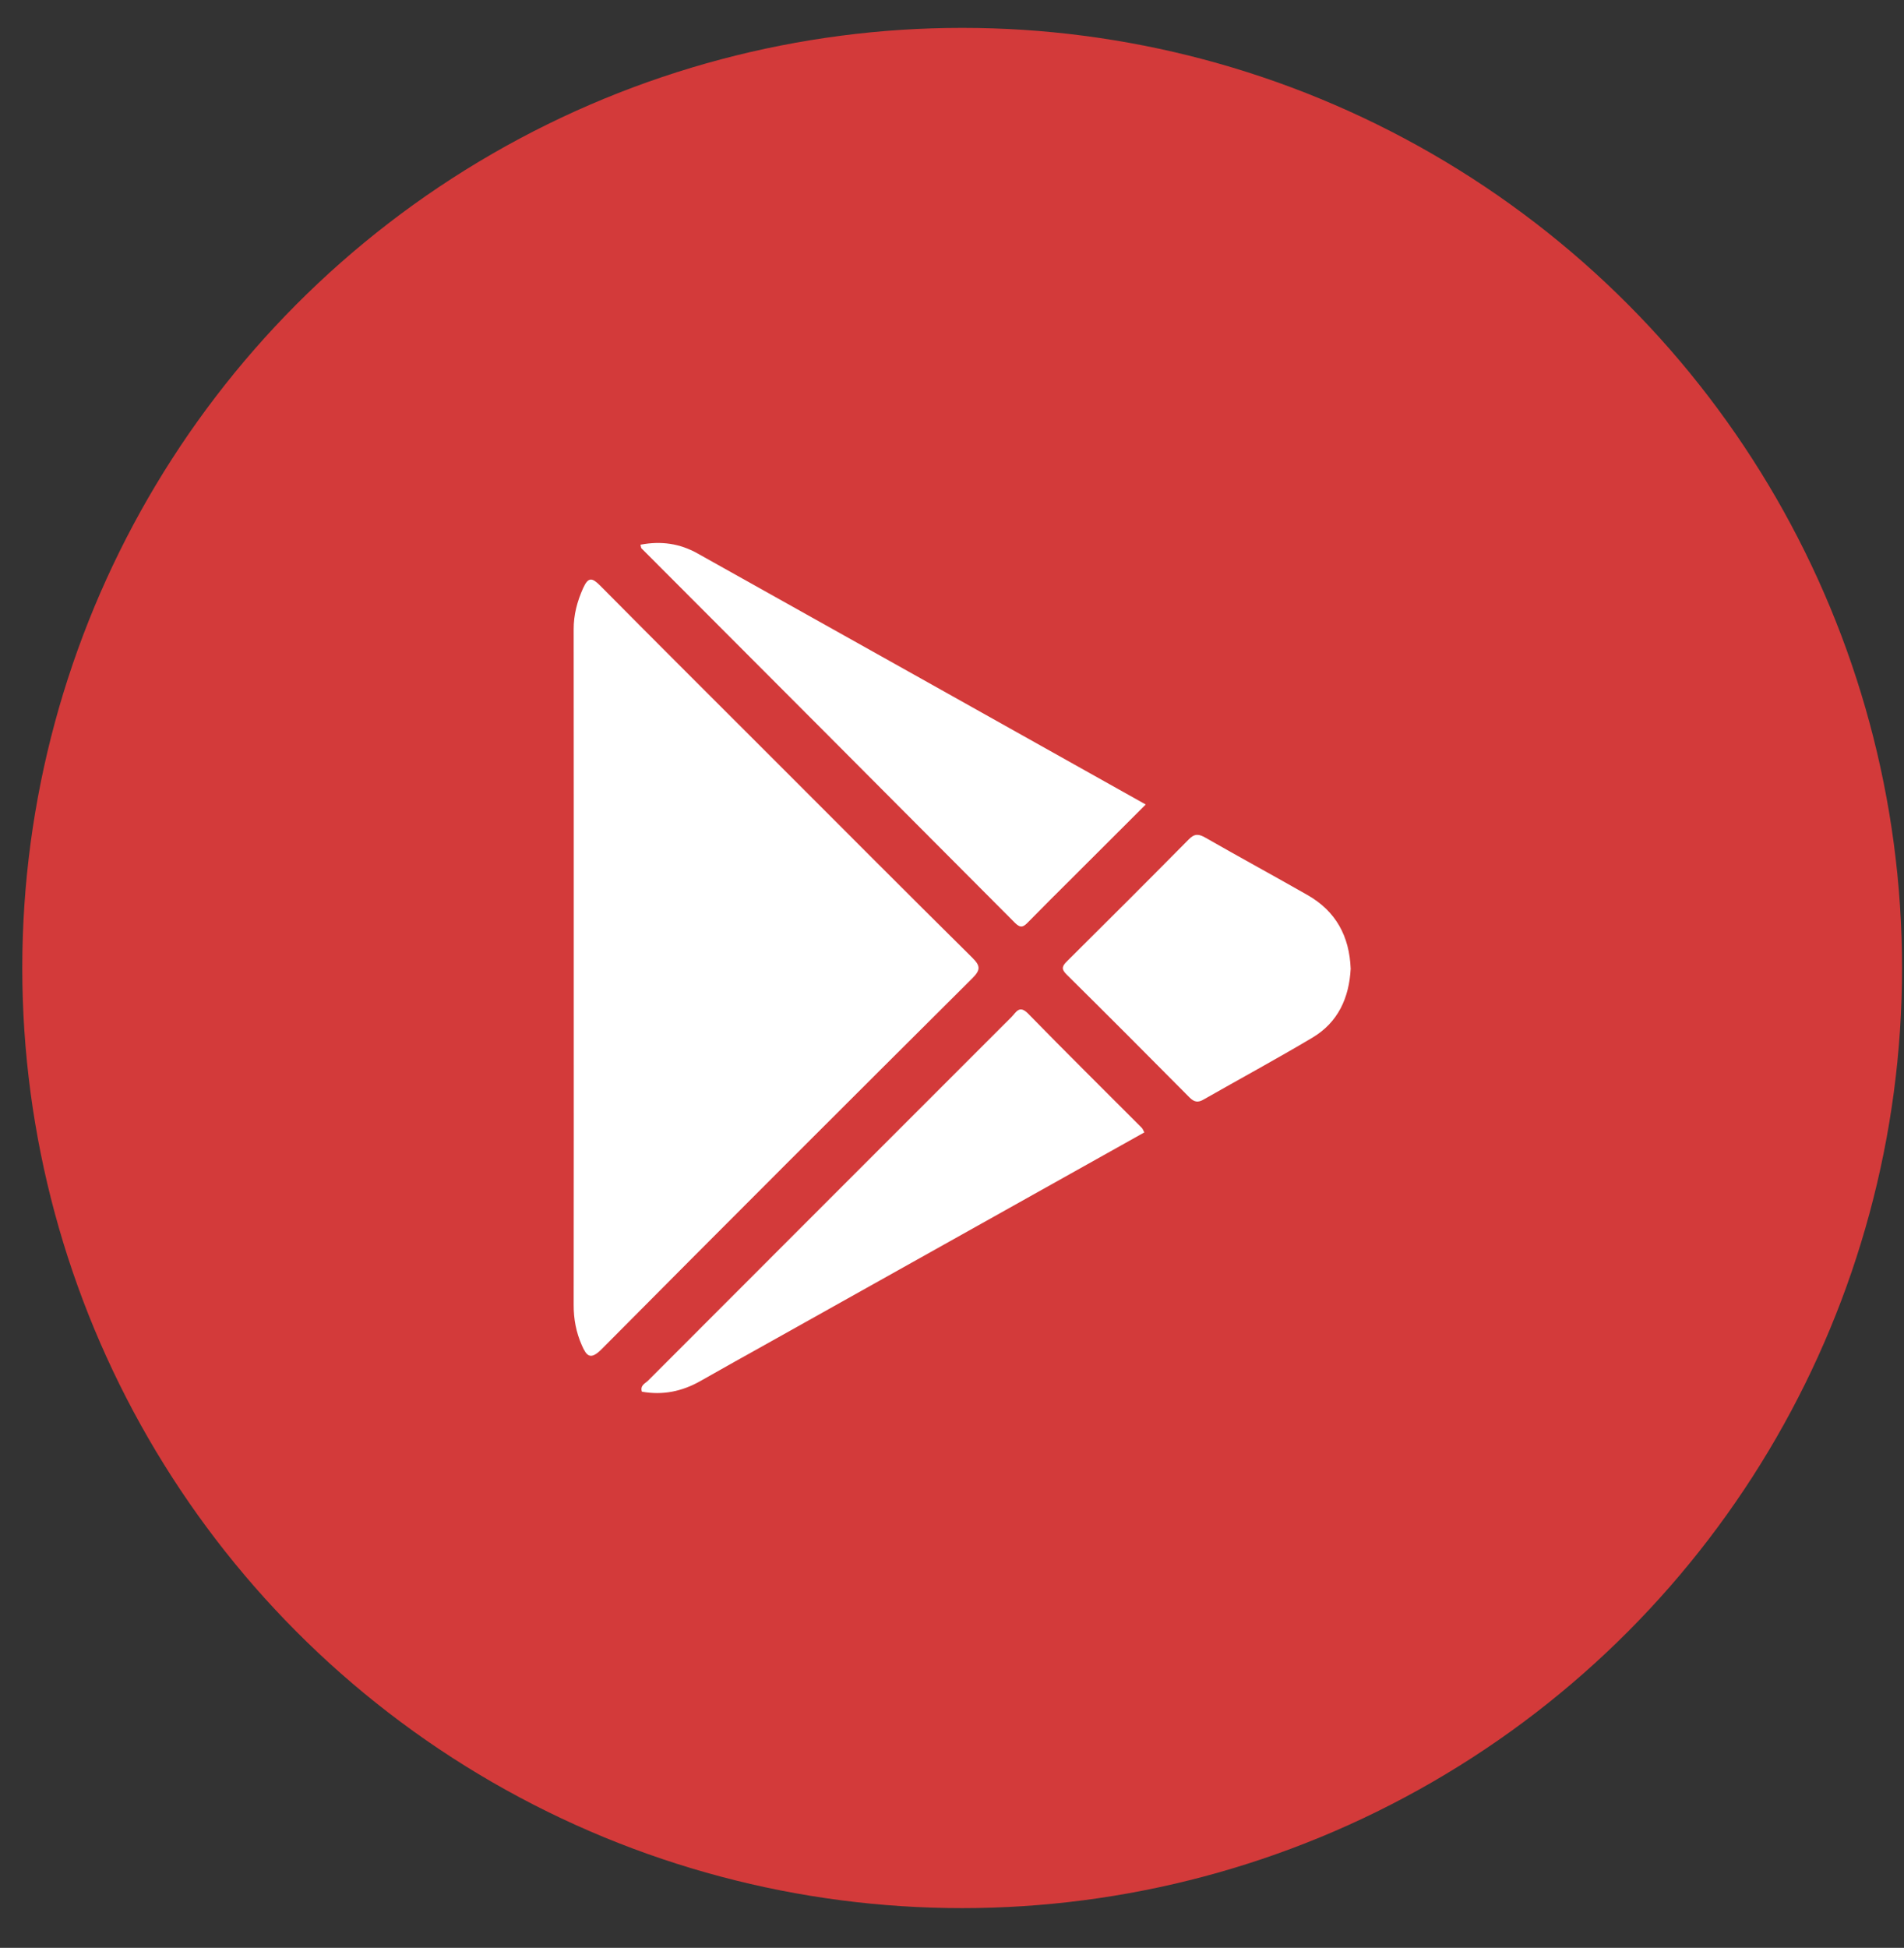 <svg width="44" height="45" viewBox="0 0 44 45" fill="none" xmlns="http://www.w3.org/2000/svg">
<rect x="0" y="0" width="44" height="45" fill="#333333" stroke="none"/>
<ellipse cx="22.235" cy="22.363" rx="21.72" ry="21.719" fill="#D33A3A"/>
<path d="M13.259 22.364C13.259 19.756 13.26 17.149 13.257 14.541C13.256 14.201 13.339 13.892 13.477 13.584C13.596 13.322 13.688 13.346 13.873 13.533C15.222 14.895 16.581 16.247 17.937 17.603C19.447 19.112 20.952 20.625 22.47 22.126C22.66 22.314 22.662 22.408 22.471 22.599C19.608 25.448 16.75 28.302 13.904 31.168C13.642 31.432 13.553 31.326 13.444 31.075C13.314 30.779 13.256 30.473 13.257 30.147C13.261 27.554 13.259 24.958 13.259 22.364Z" fill="white"/>
<path d="M14.801 12.584C15.284 12.491 15.715 12.56 16.115 12.783C19.557 14.707 22.997 16.636 26.477 18.586C25.906 19.157 25.347 19.714 24.788 20.272C24.445 20.614 24.099 20.956 23.76 21.303C23.658 21.407 23.593 21.457 23.458 21.323C20.583 18.435 17.702 15.551 14.822 12.666C14.814 12.658 14.816 12.641 14.801 12.584Z" fill="white"/>
<path d="M26.445 26.161C23.544 27.785 20.647 29.406 17.751 31.027C17.229 31.319 16.706 31.608 16.186 31.905C15.761 32.146 15.315 32.238 14.833 32.151C14.788 32.003 14.911 31.961 14.974 31.898C17.773 29.095 20.576 26.293 23.378 23.492C23.483 23.387 23.555 23.208 23.759 23.417C24.625 24.304 25.508 25.175 26.383 26.053C26.409 26.079 26.42 26.117 26.445 26.161Z" fill="white"/>
<path d="M31.213 22.381C31.178 23.051 30.922 23.619 30.329 23.972C29.5 24.465 28.65 24.925 27.812 25.403C27.679 25.48 27.592 25.458 27.486 25.351C26.543 24.4 25.597 23.451 24.645 22.51C24.515 22.381 24.55 22.314 24.659 22.206C25.601 21.271 26.54 20.334 27.473 19.39C27.609 19.252 27.706 19.266 27.86 19.354C28.642 19.802 29.435 20.232 30.218 20.679C30.869 21.05 31.185 21.628 31.213 22.381Z" fill="white"/>
</svg>
